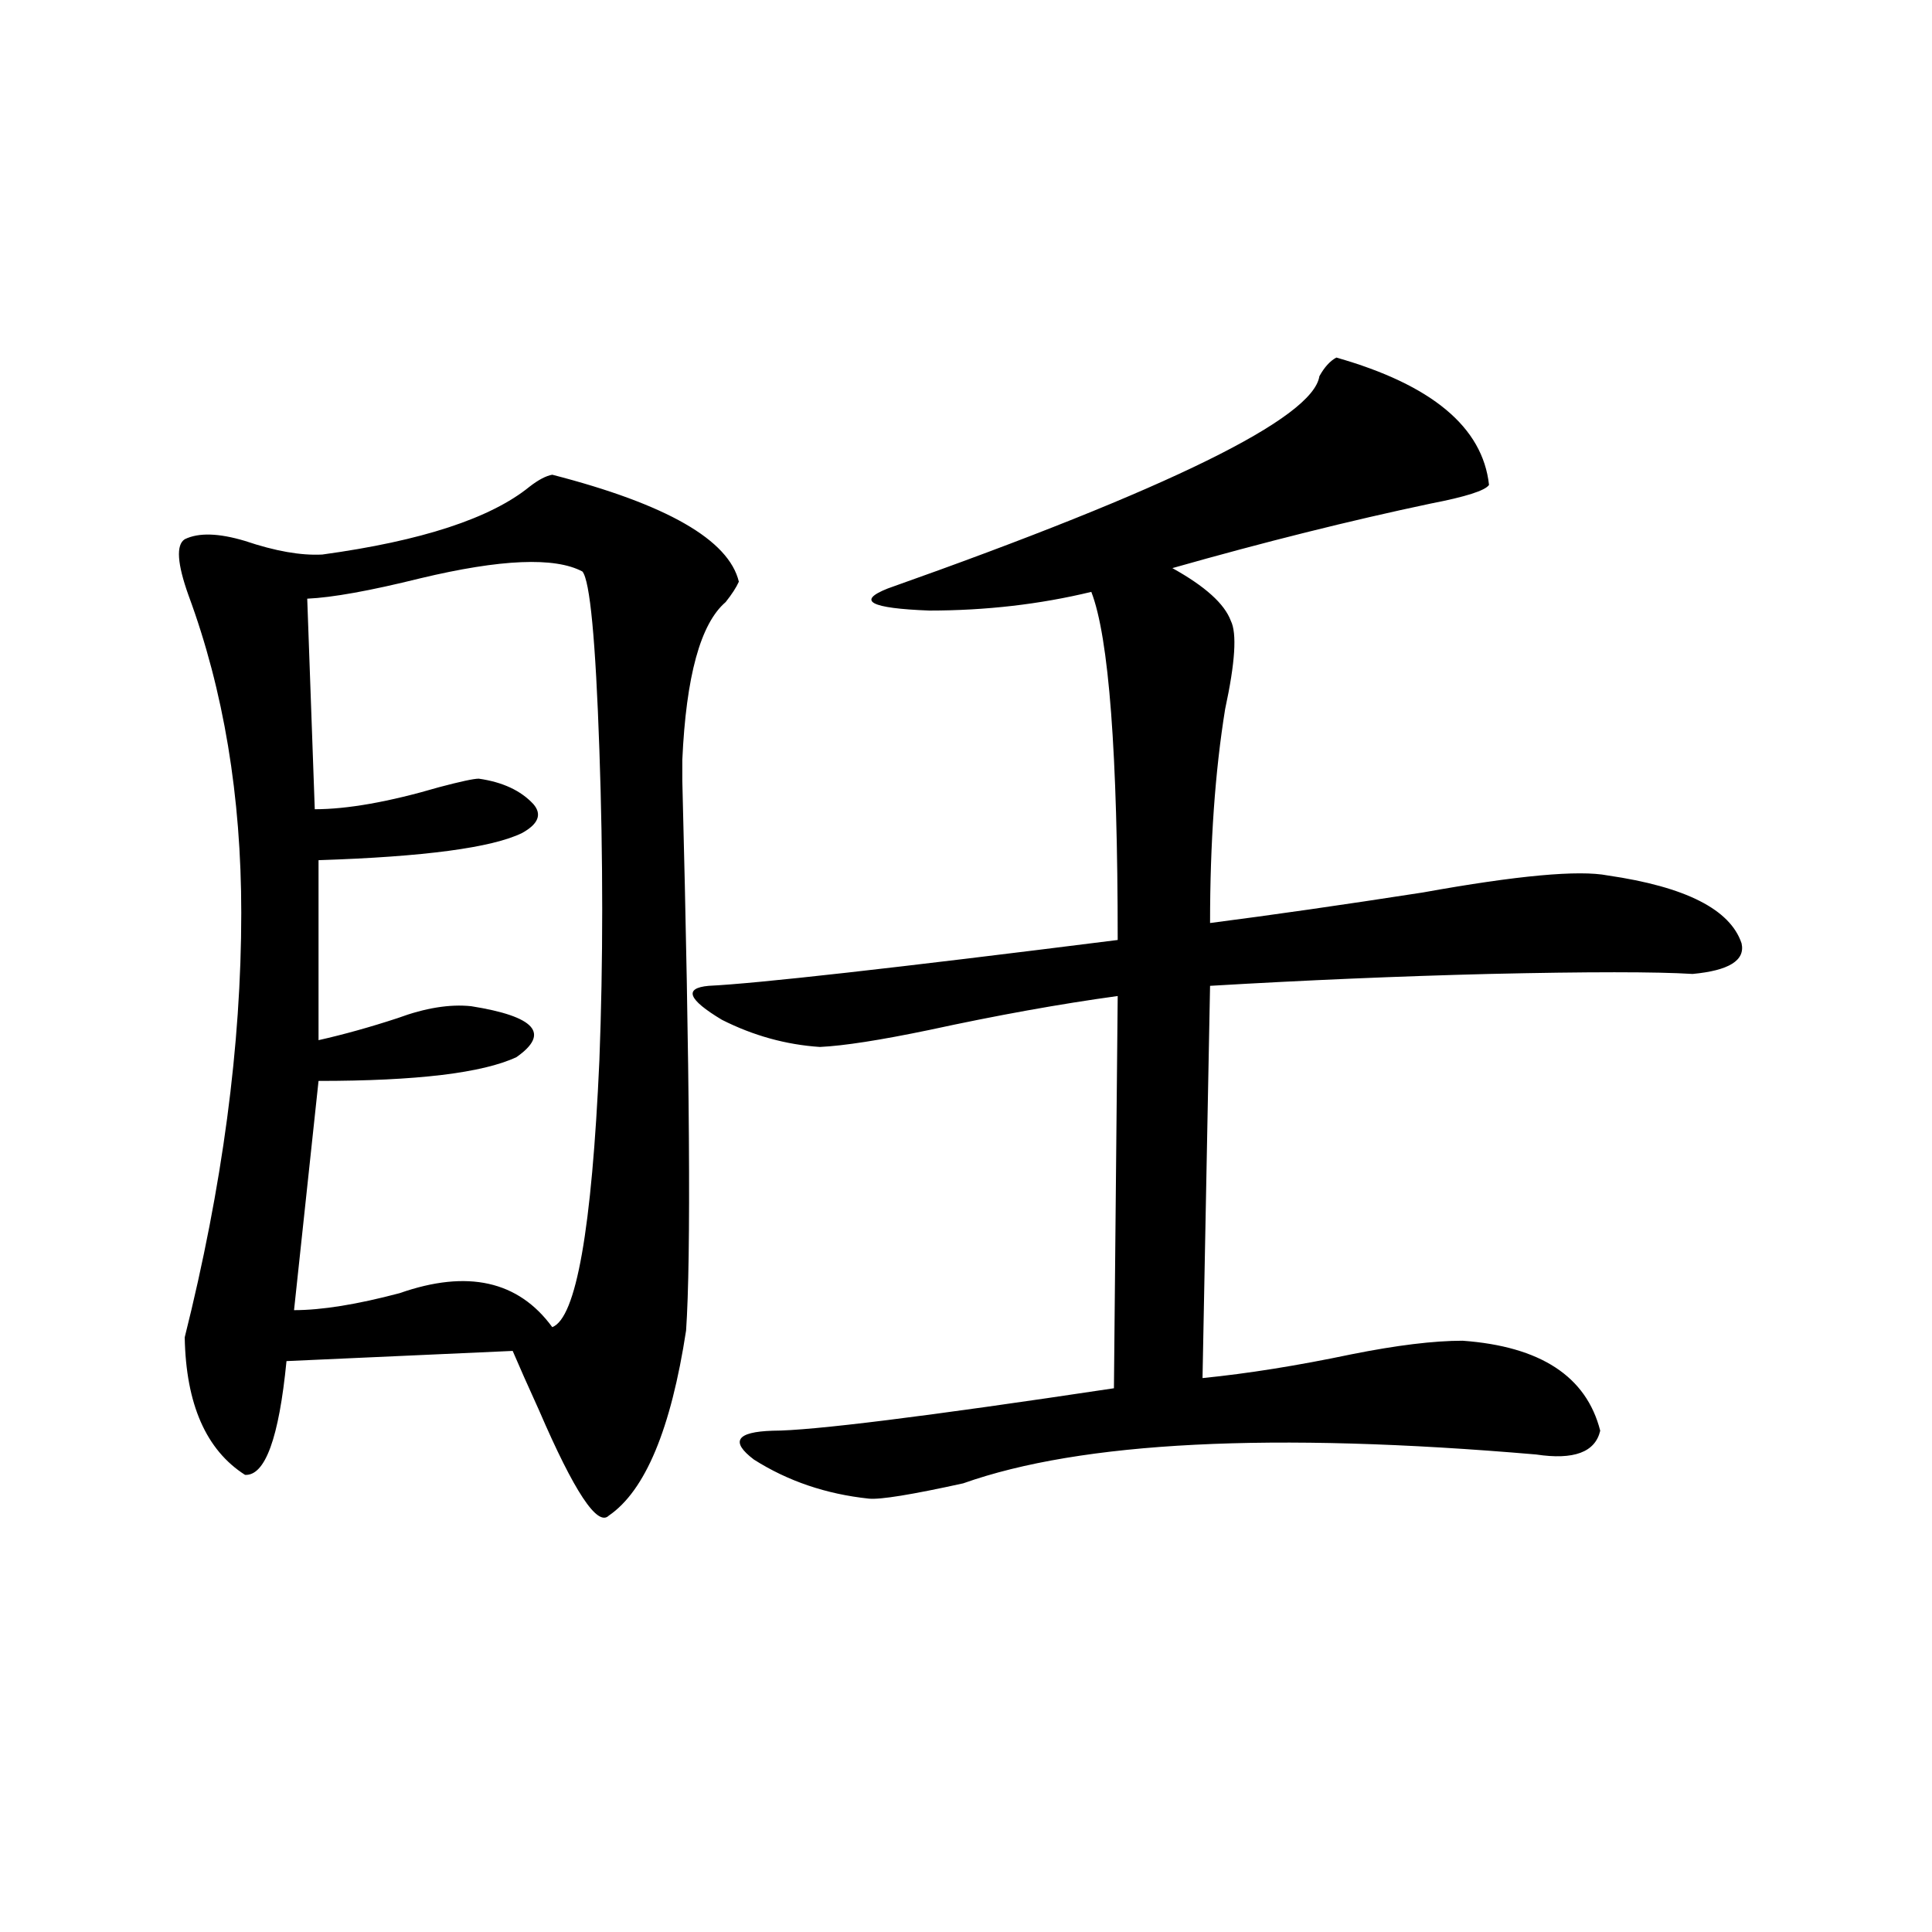 <?xml version="1.0" encoding="utf-8"?>
<!-- Generator: Adobe Illustrator 16.0.0, SVG Export Plug-In . SVG Version: 6.00 Build 0)  -->
<!DOCTYPE svg PUBLIC "-//W3C//DTD SVG 1.1//EN" "http://www.w3.org/Graphics/SVG/1.1/DTD/svg11.dtd">
<svg version="1.1" id="图层_1" xmlns="http://www.w3.org/2000/svg" xmlns:xlink="http://www.w3.org/1999/xlink" x="0px" y="0px"
	 width="1000px" height="1000px" viewBox="0 0 1000 1000" enable-background="new 0 0 1000 1000" xml:space="preserve">
<path d="M285.847,245.715c59.175,15.243,91.37,33.7,96.583,55.371c-1.311,2.938-3.582,6.454-6.829,10.547
	c-13.018,11.138-20.487,38.384-22.438,81.738c0,0.591,0,4.106,0,10.547c3.902,152.353,4.542,247.274,1.951,284.766
	c-7.805,50.977-21.143,82.919-39.999,95.801c-5.854,5.864-17.896-12.305-36.097-54.492c-5.854-12.882-10.411-23.14-13.658-30.762
	l-117.07,5.273c-3.902,39.853-11.067,59.478-21.463,58.887c-20.167-12.882-30.579-36.612-31.219-71.191
	c19.512-77.921,29.268-151.172,29.268-219.727c0-60.343-9.116-115.137-27.316-164.355c-5.854-16.397-6.509-26.065-1.951-29.004
	c7.149-3.516,17.561-3.214,31.219,0.879c15.609,5.273,28.932,7.622,39.999,7.031c51.371-7.031,87.147-18.745,107.314-35.156
	C278.683,248.352,282.585,246.306,285.847,245.715z M301.457,295.813c-14.314-7.608-42.286-6.44-83.9,3.516
	c-26.021,6.454-45.532,9.97-58.535,10.547l3.902,108.984c16.905,0,38.368-3.804,64.389-11.426
	c11.052-2.925,17.881-4.395,20.487-4.395c12.347,1.758,21.783,6.152,28.292,13.184c4.542,5.273,2.591,10.259-5.854,14.941
	c-15.609,7.622-50.73,12.305-105.363,14.063v93.164c13.003-2.925,26.661-6.729,40.975-11.426
	c14.298-5.273,26.981-7.319,38.048-6.152c33.17,5.273,40.975,14.063,23.414,26.367c-17.561,8.212-51.706,12.305-102.437,12.305
	l-12.683,118.652c14.298,0,32.514-2.925,54.633-8.789c35.121-12.305,61.462-6.44,79.022,17.578
	c12.347-4.683,20.487-50.675,24.39-137.988c1.951-50.977,1.951-104.59,0-160.84C308.286,331.271,305.359,300.509,301.457,295.813z
	 M691.691,185.07c49.42,14.063,75.76,36.035,79.022,65.918c-1.951,2.938-12.042,6.152-30.243,9.668
	c-41.63,8.789-86.187,19.927-133.655,33.398c16.905,9.38,26.981,18.457,30.243,27.246c3.247,6.454,2.271,21.685-2.927,45.703
	c-5.213,32.231-7.805,69.146-7.805,110.742c31.859-4.093,68.611-9.366,110.241-15.82c48.779-8.789,80.638-11.714,95.607-8.789
	c40.319,5.864,63.413,17.578,69.267,35.156c1.951,8.789-6.509,14.063-25.365,15.82c-18.871-1.167-53.992-1.167-105.363,0
	c-46.828,1.181-94.967,3.228-144.387,6.152l-3.902,203.027c23.414-2.335,49.099-6.44,77.071-12.305
	c23.414-4.683,42.591-7.031,57.56-7.031c40.319,2.938,64.053,18.457,71.218,46.582c-2.607,11.138-13.658,15.243-33.17,12.305
	c-136.582-11.714-235.451-6.729-296.578,14.941c-26.676,5.864-42.926,8.501-48.779,7.91c-22.118-2.335-41.95-9.077-59.511-20.215
	c-12.363-9.366-9.116-14.351,9.756-14.941c20.152,0,79.022-7.319,176.581-21.973l1.951-203.027
	c-29.923,4.106-62.438,9.97-97.559,17.578c-25.365,5.273-44.237,8.212-56.584,8.789c-17.561-1.167-34.481-5.851-50.73-14.063
	c-17.561-10.547-19.847-16.397-6.829-17.578c24.71-1.167,95.272-9.077,211.702-23.73c0-96.68-4.558-156.733-13.658-180.176
	c-26.676,6.454-54.633,9.668-83.9,9.668c-30.579-1.167-37.728-4.972-21.463-11.426c145.682-51.554,220.147-88.179,223.409-109.863
	C685.502,190.056,688.429,186.828,691.691,185.07z"/>
</svg>
